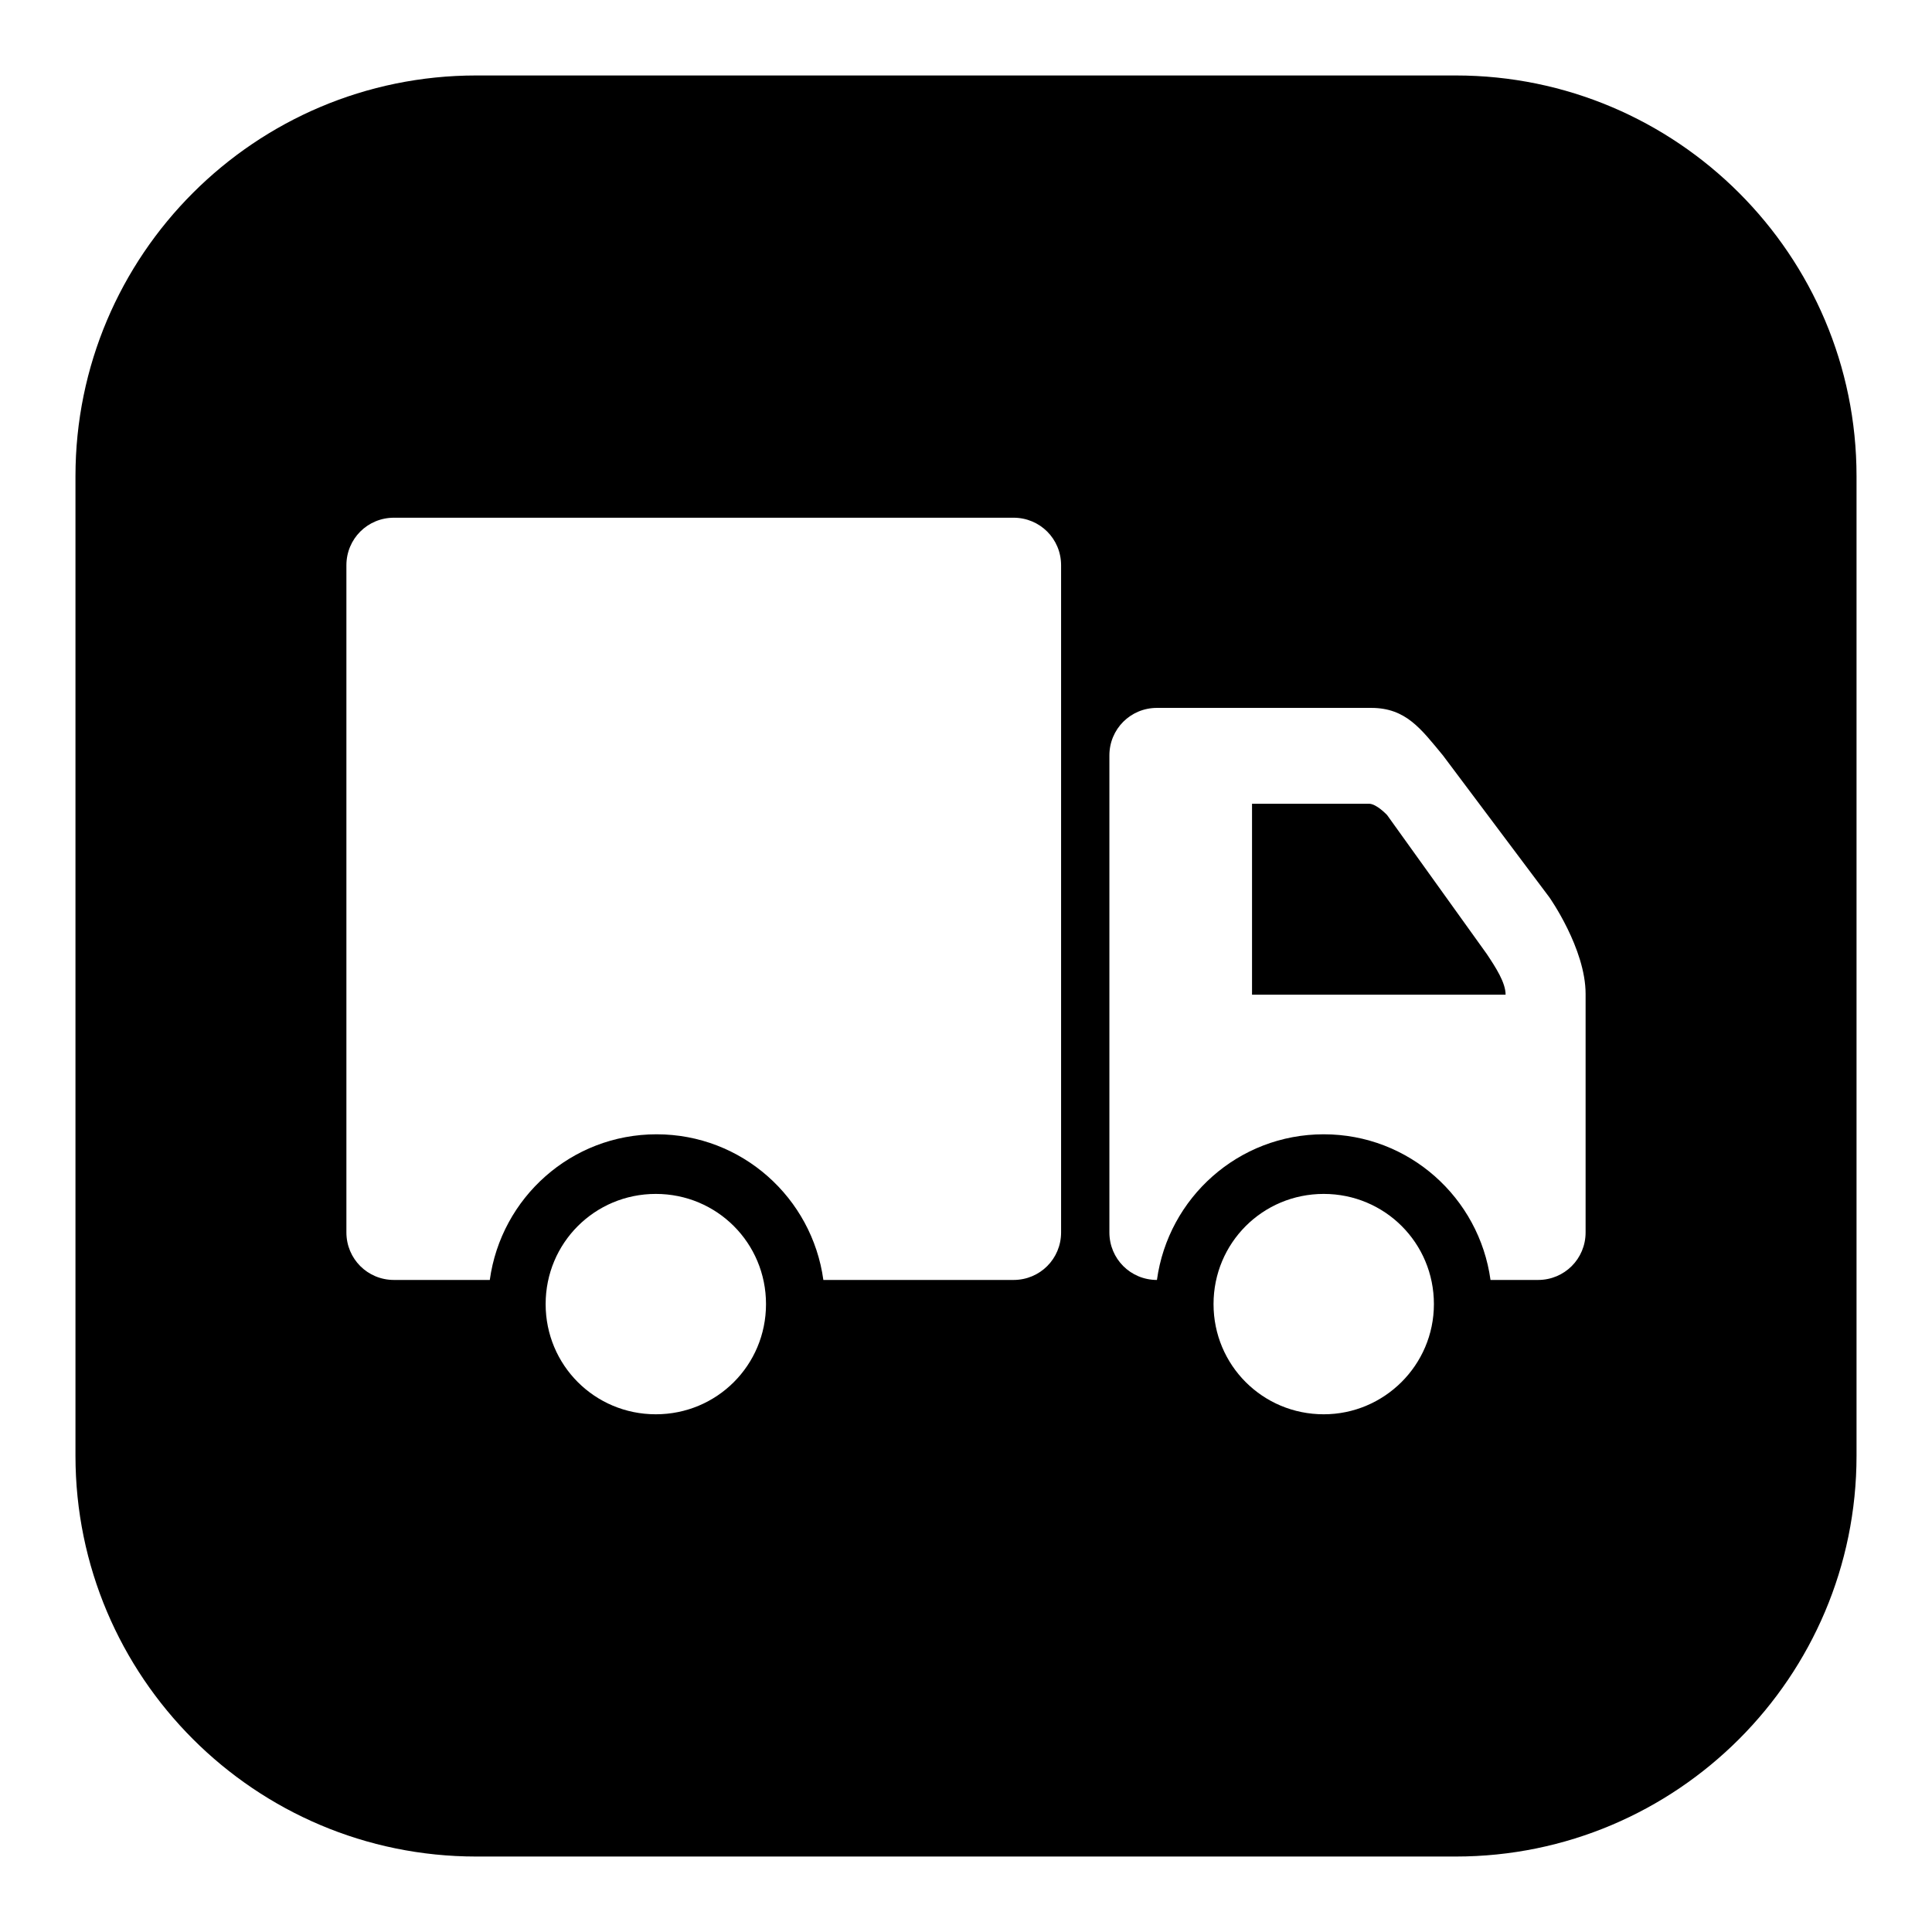 <?xml version="1.0" encoding="utf-8"?>
<!-- Svg Vector Icons : http://www.onlinewebfonts.com/icon -->
<!DOCTYPE svg PUBLIC "-//W3C//DTD SVG 1.1//EN" "http://www.w3.org/Graphics/SVG/1.1/DTD/svg11.dtd">
<svg version="1.1" xmlns="http://www.w3.org/2000/svg" xmlns:xlink="http://www.w3.org/1999/xlink" x="0px" y="0px" viewBox="0 0 256 256" enable-background="new 0 0 256 256" xml:space="preserve">
<g> <path fill="#000000" d="M183.8,108c0,0-1.4-1.5-2.4-1.5h-15.5v25.3h33.6c0-1.6-1.3-3.6-2.5-5.4L183.8,108z M192.9,10H63.1 C33.8,10,10,33.8,10,63.1v129.8c0,29.3,23.8,53.1,53.1,53.1h129.8c29.3,0,53.1-23.8,53.1-53.1V63.1C246,33.8,222.2,10,192.9,10z  M86.9,187.4c-8.1,0-14.6-6.5-14.6-14.6c0-8.1,6.5-14.6,14.6-14.6c8.1,0,14.6,6.5,14.6,14.6C101.5,180.9,95,187.4,86.9,187.4z  M140.6,163.3c0,3.5-2.8,6.3-6.3,6.3h-25.2c-1.5-10.9-10.8-19.3-22.1-19.3c-11.3,0-20.6,8.4-22.1,19.3H52.2c-3.5,0-6.3-2.8-6.3-6.3 V74.9c0-3.5,2.8-6.3,6.3-6.3h82.1c3.5,0,6.3,2.8,6.3,6.3V163.3L140.6,163.3z M175.4,187.4c-8.1,0-14.6-6.5-14.6-14.6 c0-8.1,6.5-14.6,14.6-14.6s14.6,6.5,14.6,14.6C190,180.9,183.4,187.4,175.4,187.4z M210.1,163.3c0,3.5-2.8,6.3-6.3,6.3h-6.3 c-1.5-10.9-10.8-19.3-22.1-19.3c-11.3,0-20.6,8.4-22.1,19.3c-3.5,0-6.3-2.8-6.3-6.3v-63.2c0-3.5,2.8-6.3,6.3-6.3h28.4 c4.6,0,6.6,2.8,9.5,6.3l14.1,18.8c0,0,4.8,6.8,4.8,12.8V163.3z"/></g>
</svg>